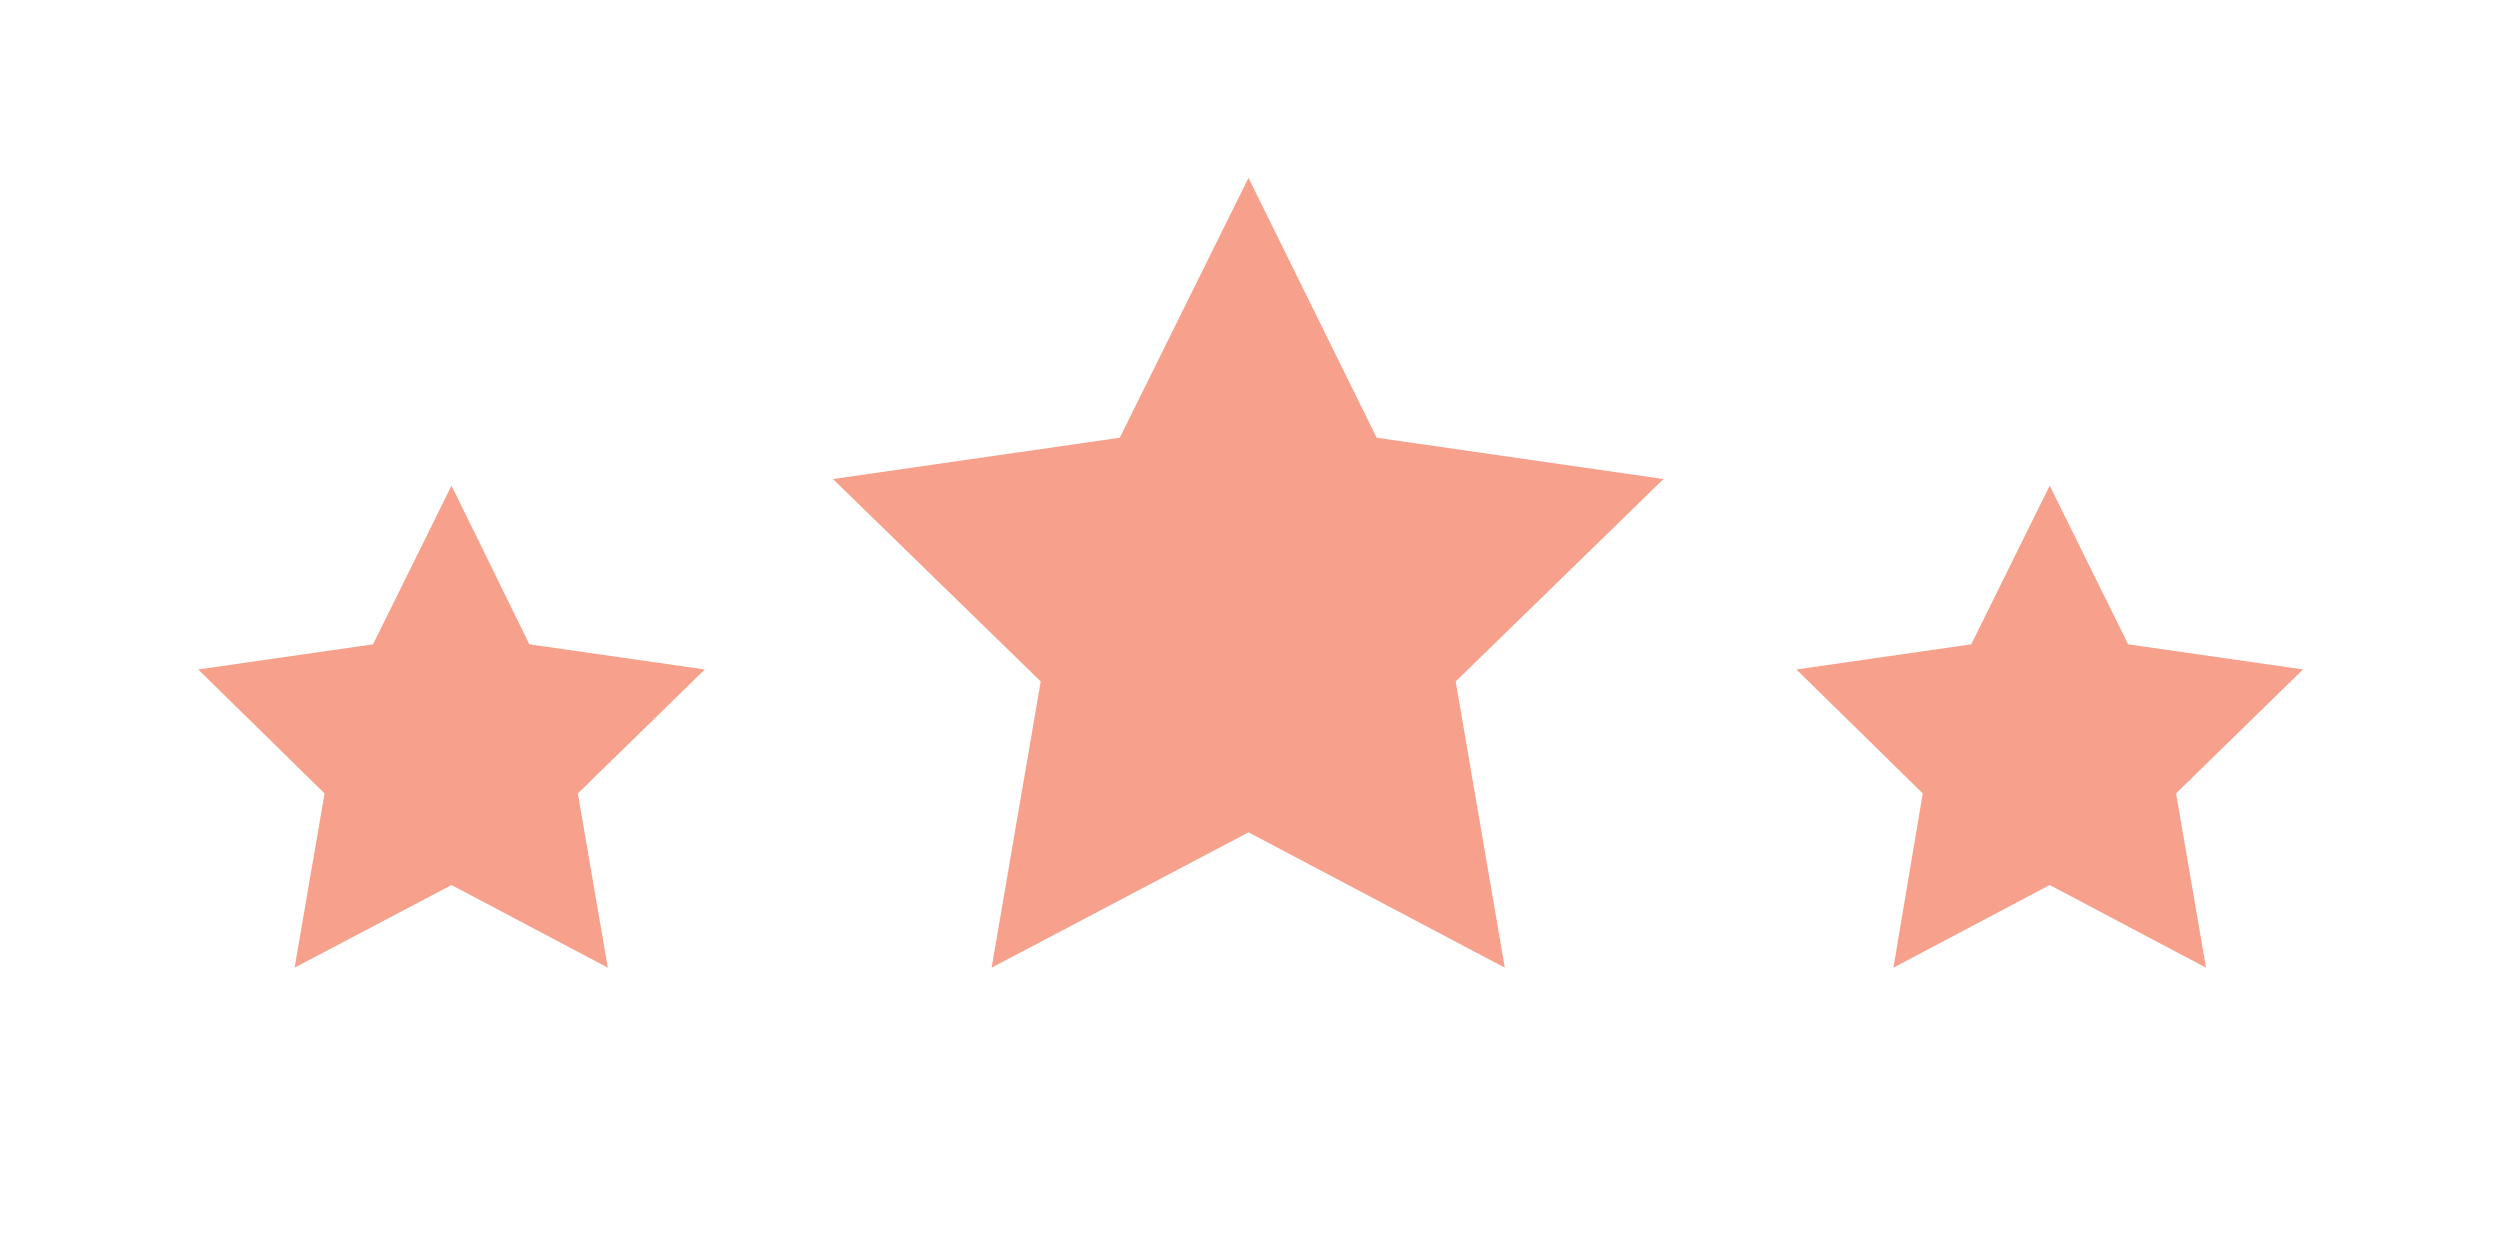 <?xml version="1.0" encoding="utf-8"?>
<!-- Generator: Adobe Illustrator 24.0.3, SVG Export Plug-In . SVG Version: 6.00 Build 0)  -->
<svg version="1.1" id="Capa_1" xmlns="http://www.w3.org/2000/svg" xmlns:xlink="http://www.w3.org/1999/xlink" x="0px" y="0px"
	 viewBox="0 0 417.5 208.8" style="enable-background:new 0 0 417.5 208.8;" xml:space="preserve">
<style type="text/css">
	.st0{fill:#F7A08B;}
</style>
<g>
	<polygon class="st0" points="342.3,81.1 355.4,107.6 384.6,111.8 363.4,132.5 368.4,161.6 342.3,147.8 316.2,161.6 321.1,132.5 
		300,111.8 329.2,107.6 	"/>
	<polygon class="st0" points="208.5,29.7 229.9,73.1 277.8,80 243.1,113.8 251.3,161.6 208.5,139 165.6,161.6 173.8,113.8 139.1,80 
		187,73.1 	"/>
	<polygon class="st0" points="75.4,81.1 88.4,107.6 117.7,111.8 96.5,132.5 101.5,161.6 75.4,147.8 49.2,161.6 54.2,132.5 
		33.1,111.8 62.3,107.6 	"/>
</g>
</svg>
